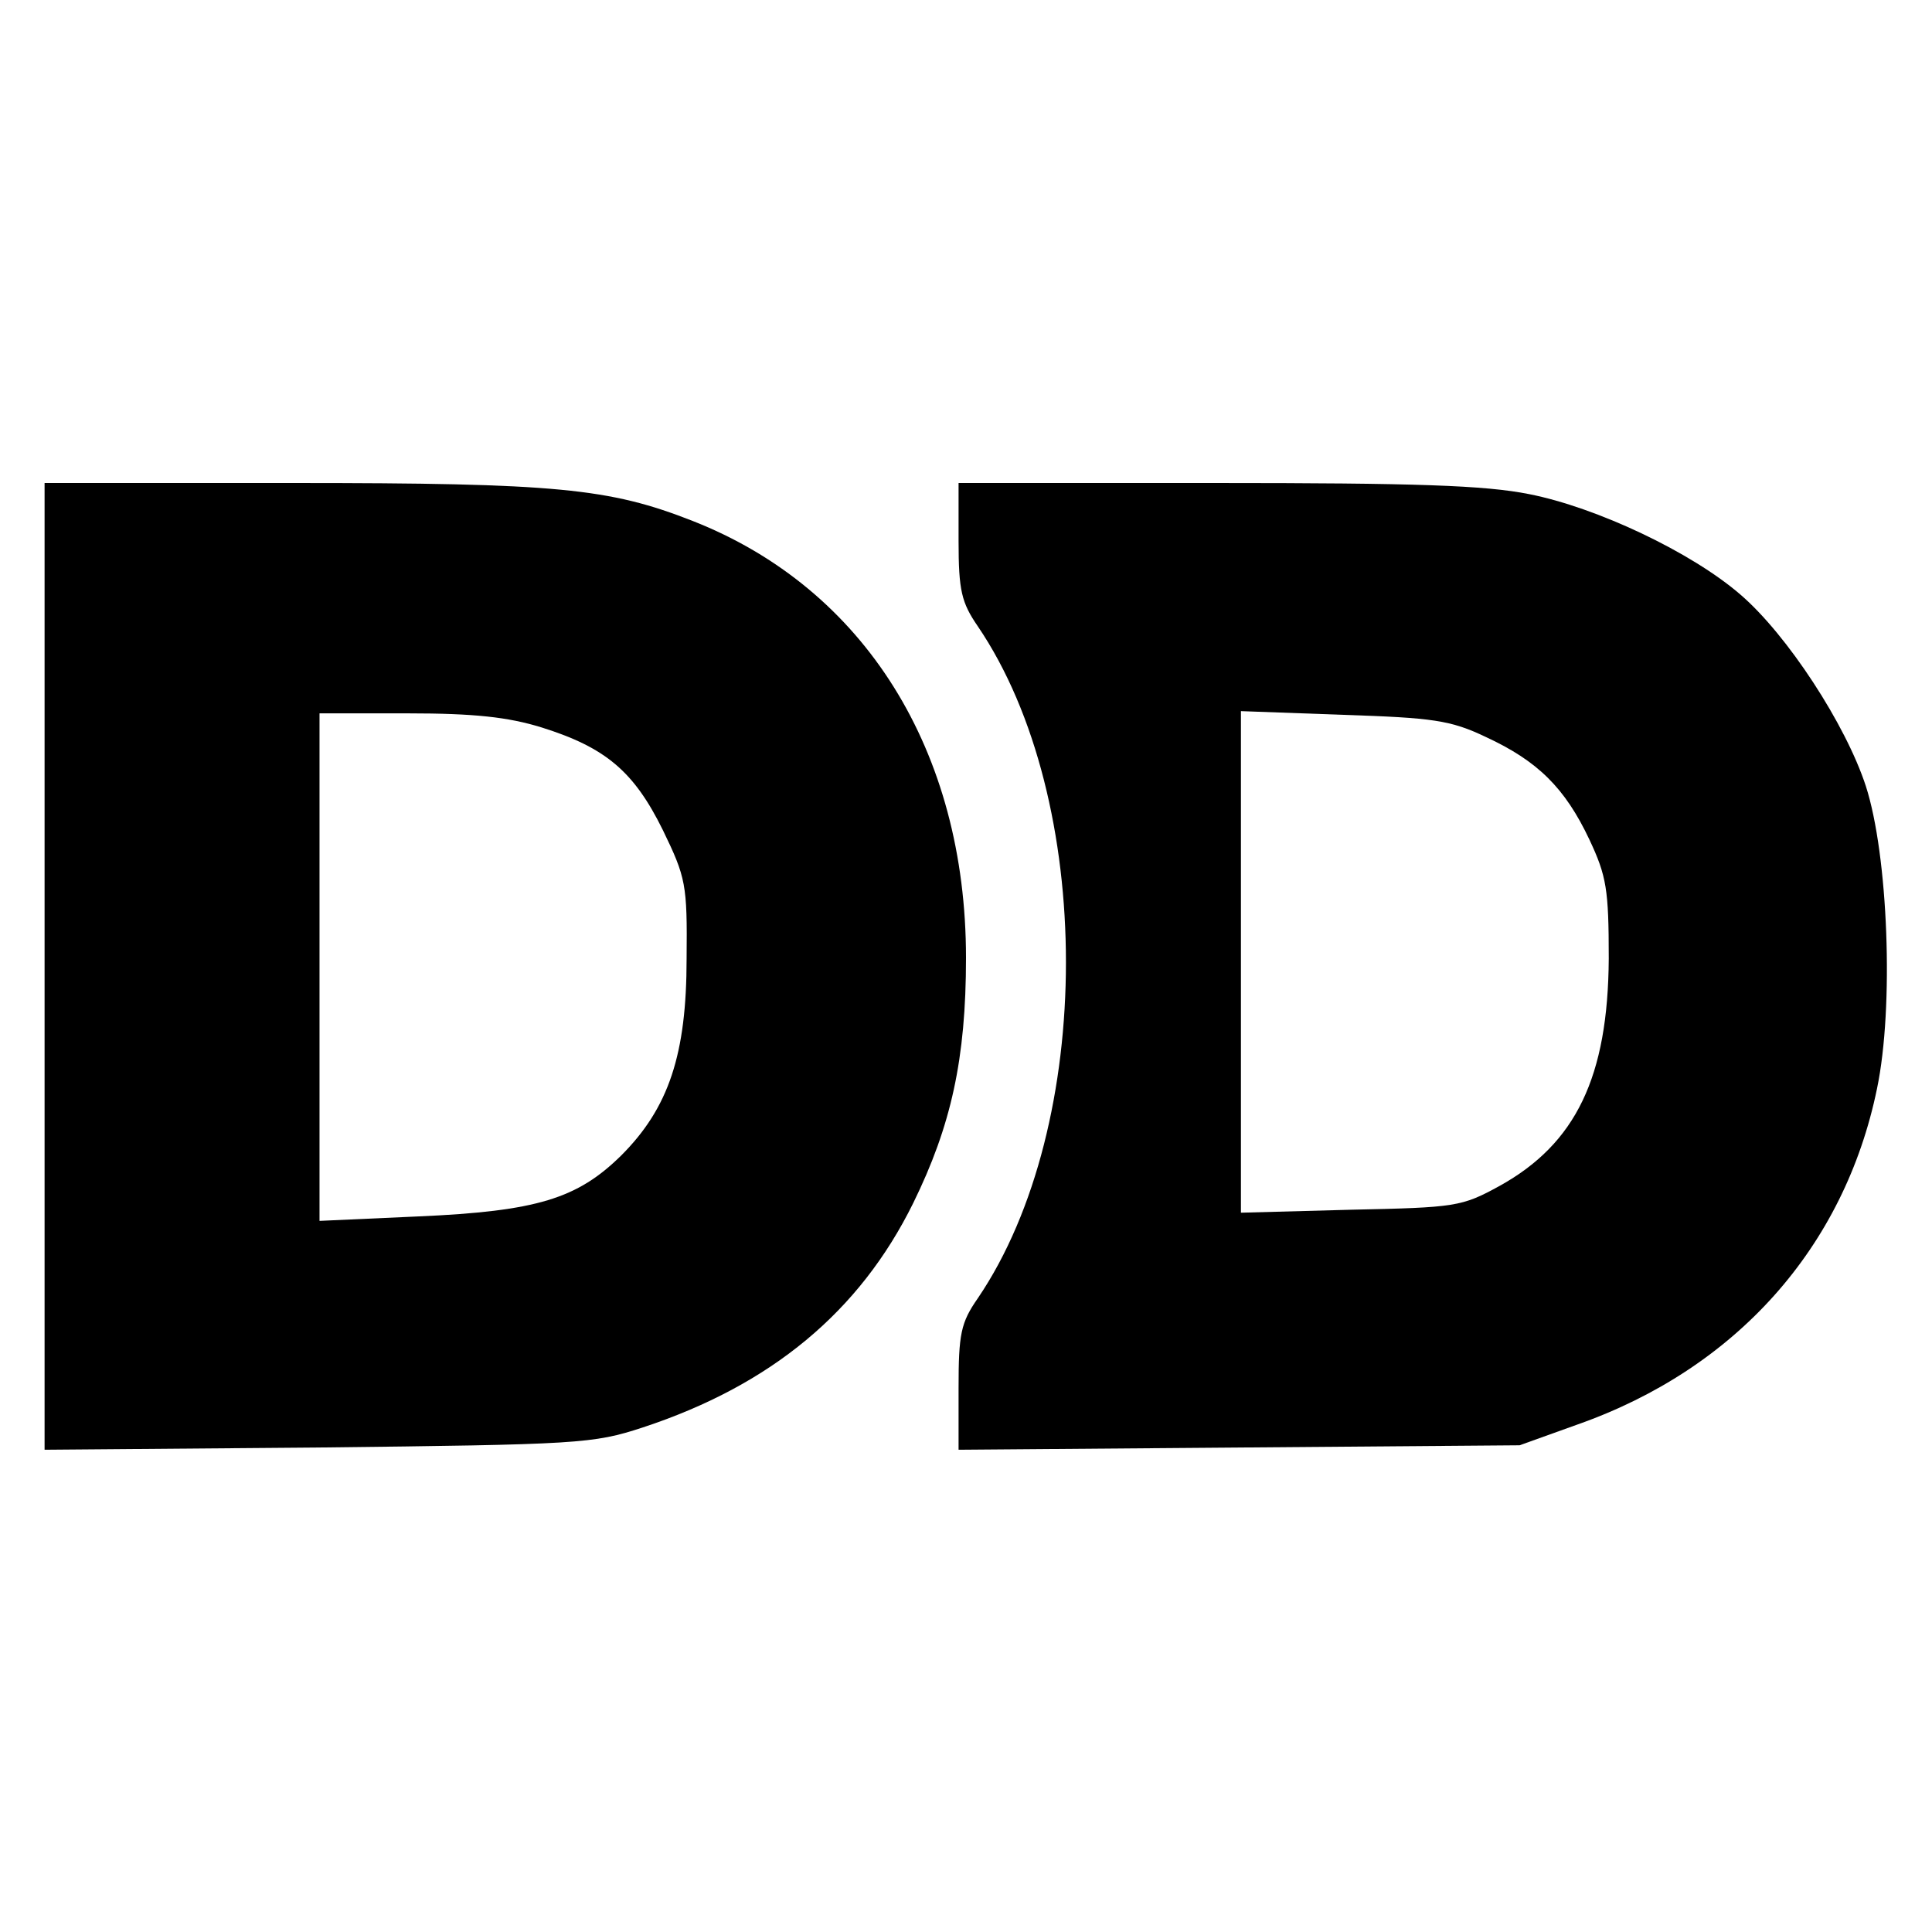 <?xml version="1.0" standalone="no"?>
<!DOCTYPE svg PUBLIC "-//W3C//DTD SVG 20010904//EN"
 "http://www.w3.org/TR/2001/REC-SVG-20010904/DTD/svg10.dtd">
<svg version="1.0" xmlns="http://www.w3.org/2000/svg"
 width="260pt" height="260pt" viewBox="0 0 260 260"
 preserveAspectRatio="xMidYMid meet">
<g transform="translate(0,260) scale(0.1,-0.1)"
fill="#000000" stroke="none">
<path d="M60 1299 l0 -650 368 3 c351 4 370 5 437 27 173 57 292 156 364 302
51 104 71 194 71 330 0 278 -136 497 -368 588 -112 44 -183 51 -537 51 l-335
0 0 -651z m669 322 c86 -27 124 -59 163 -138 31 -64 33 -73 32 -173 0 -129
-24 -201 -88 -265 -59 -58 -113 -75 -273 -82 l-133 -6 0 341 0 342 119 0 c89
0 135 -5 180 -19z"/>
<path d="M1290 1872 c0 -67 4 -83 26 -115 158 -233 158 -671 0 -904 -23 -33
-26 -48 -26 -121 l0 -83 378 3 377 3 78 28 c213 75 359 238 403 452 23 110 15
314 -15 407 -27 83 -106 204 -169 258 -66 57 -193 117 -284 135 -60 12 -153
15 -423 15 l-345 0 0 -78z m710 -264 c69 -32 106 -68 139 -138 23 -49 26 -67
26 -160 -1 -159 -44 -249 -147 -306 -51 -28 -59 -29 -200 -32 l-148 -4 0 337
0 338 138 -5 c120 -4 144 -7 192 -30z"/>
</g>
</svg>
